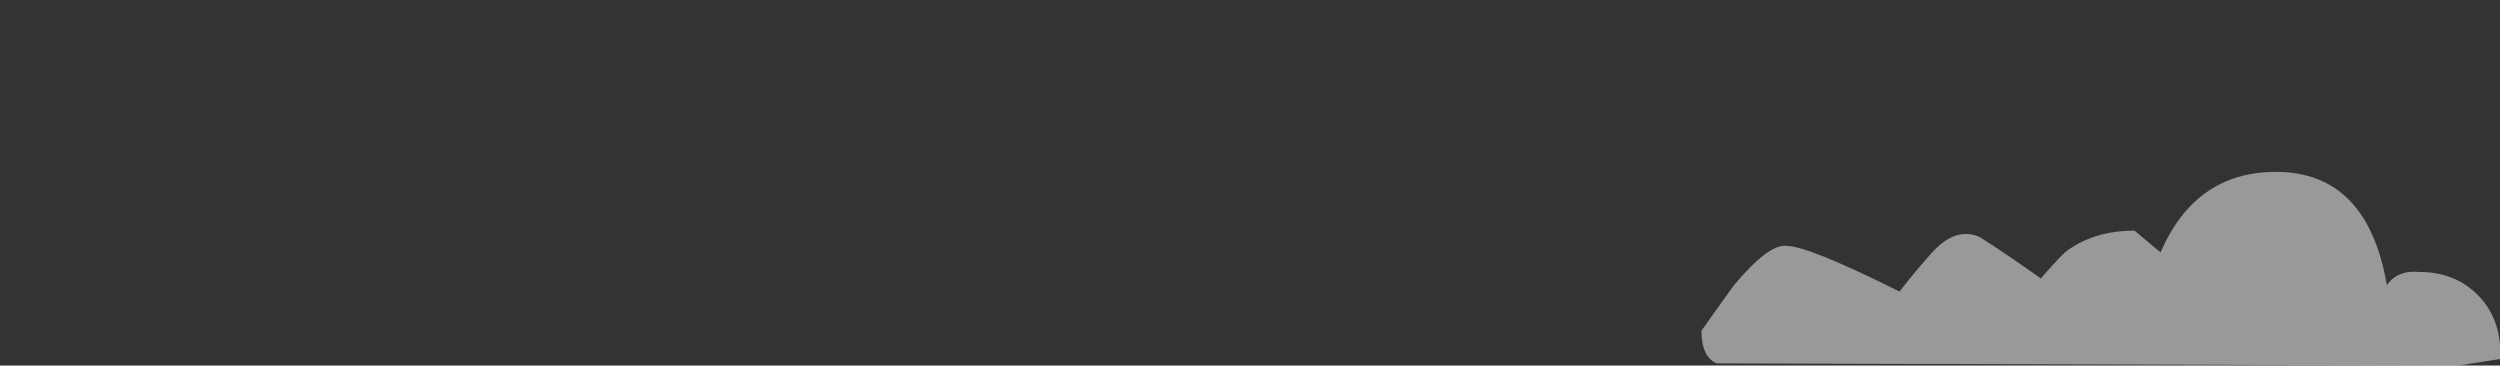 <?xml version="1.0" encoding="UTF-8" standalone="no"?>
<svg xmlns:xlink="http://www.w3.org/1999/xlink" height="8.4px" width="57.45px" xmlns="http://www.w3.org/2000/svg">
  <rect width="100%" height="100%" fill="#333333" stroke="none"/>
  <g transform="matrix(1.0, 0.0, 0.0, 1.0, 40.0, 4.15)">
    <path d="M-0.9 3.45 Q-0.9 4.05 -0.55 4.2 L16.5 4.25 17.45 4.1 Q17.5 3.3 17.05 2.75 16.5 2.1 15.6 2.1 15.1 2.05 14.85 2.4 14.4 -0.2 12.3 -0.2 10.45 -0.2 9.65 1.65 L9.05 1.15 Q8.1 1.15 7.45 1.65 7.15 1.95 6.9 2.25 6.2 1.75 5.5 1.3 4.95 1.05 4.4 1.65 4.0 2.1 3.65 2.55 1.55 1.5 1.05 1.5 0.65 1.45 -0.15 2.4 -0.55 2.95 -0.9 3.45" fill="#ffffff" fill-opacity="0.502" fill-rule="evenodd" stroke="none">
      <animate attributeName="fill" dur="2s" repeatCount="indefinite" values="#ffffff;#ffffff"/>
      <animate attributeName="fill-opacity" dur="2s" repeatCount="indefinite" values="0.502;0.502"/>
      <animate attributeName="d" dur="2s" repeatCount="indefinite" values="M-0.9 3.45 Q-0.9 4.05 -0.55 4.2 L16.5 4.25 17.45 4.1 Q17.5 3.3 17.05 2.75 16.5 2.1 15.6 2.1 15.1 2.05 14.85 2.4 14.4 -0.2 12.3 -0.2 10.45 -0.2 9.65 1.65 L9.05 1.15 Q8.1 1.15 7.45 1.65 7.15 1.95 6.9 2.25 6.2 1.75 5.5 1.3 4.95 1.05 4.4 1.65 4.0 2.1 3.65 2.55 1.55 1.5 1.05 1.5 0.65 1.45 -0.15 2.4 -0.55 2.95 -0.9 3.45;M-40.0 2.75 Q-40.0 3.9 -38.9 4.15 L14.5 4.25 17.35 3.95 Q17.55 2.45 16.1 1.4 14.5 0.15 11.6 0.15 10.15 0.15 9.25 0.7 7.9 -4.2 1.35 -4.15 -4.45 -4.2 -7.0 -0.7 L-8.9 -1.6 Q-11.75 -1.6 -13.9 -0.7 -15.3 -0.1 -15.6 0.45 -18.35 -0.9 -20.0 -1.3 -21.65 -1.8 -23.35 -0.7 -25.05 0.35 -25.7 1.05 -32.25 -1.0 -33.8 -1.0 -35.1 -1.0 -37.65 0.7 -40.0 2.35 -40.0 2.75"/>
    </path>
    <path d="M-0.9 3.45 Q-0.55 2.95 -0.15 2.4 0.65 1.45 1.05 1.5 1.55 1.5 3.65 2.55 4.0 2.1 4.4 1.65 4.95 1.05 5.5 1.3 6.2 1.75 6.9 2.25 7.15 1.95 7.45 1.65 8.1 1.15 9.05 1.15 L9.65 1.65 Q10.45 -0.2 12.3 -0.2 14.4 -0.2 14.85 2.4 15.1 2.05 15.6 2.1 16.5 2.1 17.05 2.75 17.5 3.3 17.45 4.1 L16.5 4.25 -0.55 4.2 Q-0.9 4.05 -0.9 3.45" fill="none" stroke="#000000" stroke-linecap="round" stroke-linejoin="round" stroke-opacity="0.0" stroke-width="1.0">
      <animate attributeName="stroke" dur="2s" repeatCount="indefinite" values="#000000;#000001"/>
      <animate attributeName="stroke-width" dur="2s" repeatCount="indefinite" values="0.0;0.0"/>
      <animate attributeName="fill-opacity" dur="2s" repeatCount="indefinite" values="0.0;0.0"/>
      <animate attributeName="d" dur="2s" repeatCount="indefinite" values="M-0.9 3.45 Q-0.55 2.95 -0.15 2.4 0.65 1.45 1.05 1.5 1.55 1.5 3.65 2.55 4.0 2.1 4.4 1.65 4.95 1.05 5.5 1.3 6.2 1.75 6.9 2.25 7.15 1.95 7.45 1.65 8.1 1.15 9.05 1.15 L9.65 1.65 Q10.45 -0.2 12.3 -0.2 14.4 -0.2 14.85 2.4 15.1 2.05 15.6 2.1 16.5 2.1 17.05 2.75 17.5 3.3 17.45 4.1 L16.5 4.25 -0.55 4.2 Q-0.9 4.05 -0.9 3.45;M-40.0 2.75 Q-40.0 2.35 -37.65 0.7 -35.1 -1.0 -33.8 -1.0 -32.25 -1.0 -25.7 1.05 -25.05 0.35 -23.35 -0.7 -21.65 -1.8 -20.0 -1.3 -18.35 -0.9 -15.6 0.45 -15.3 -0.1 -13.9 -0.7 -11.75 -1.6 -8.9 -1.6 L-7.0 -0.7 Q-4.45 -4.2 1.35 -4.15 7.9 -4.2 9.25 0.7 10.15 0.15 11.6 0.15 14.5 0.15 16.1 1.4 17.55 2.45 17.35 3.95 L14.5 4.25 -38.9 4.15 Q-40.0 3.9 -40.0 2.75"/>
    </path>
  </g>
</svg>
